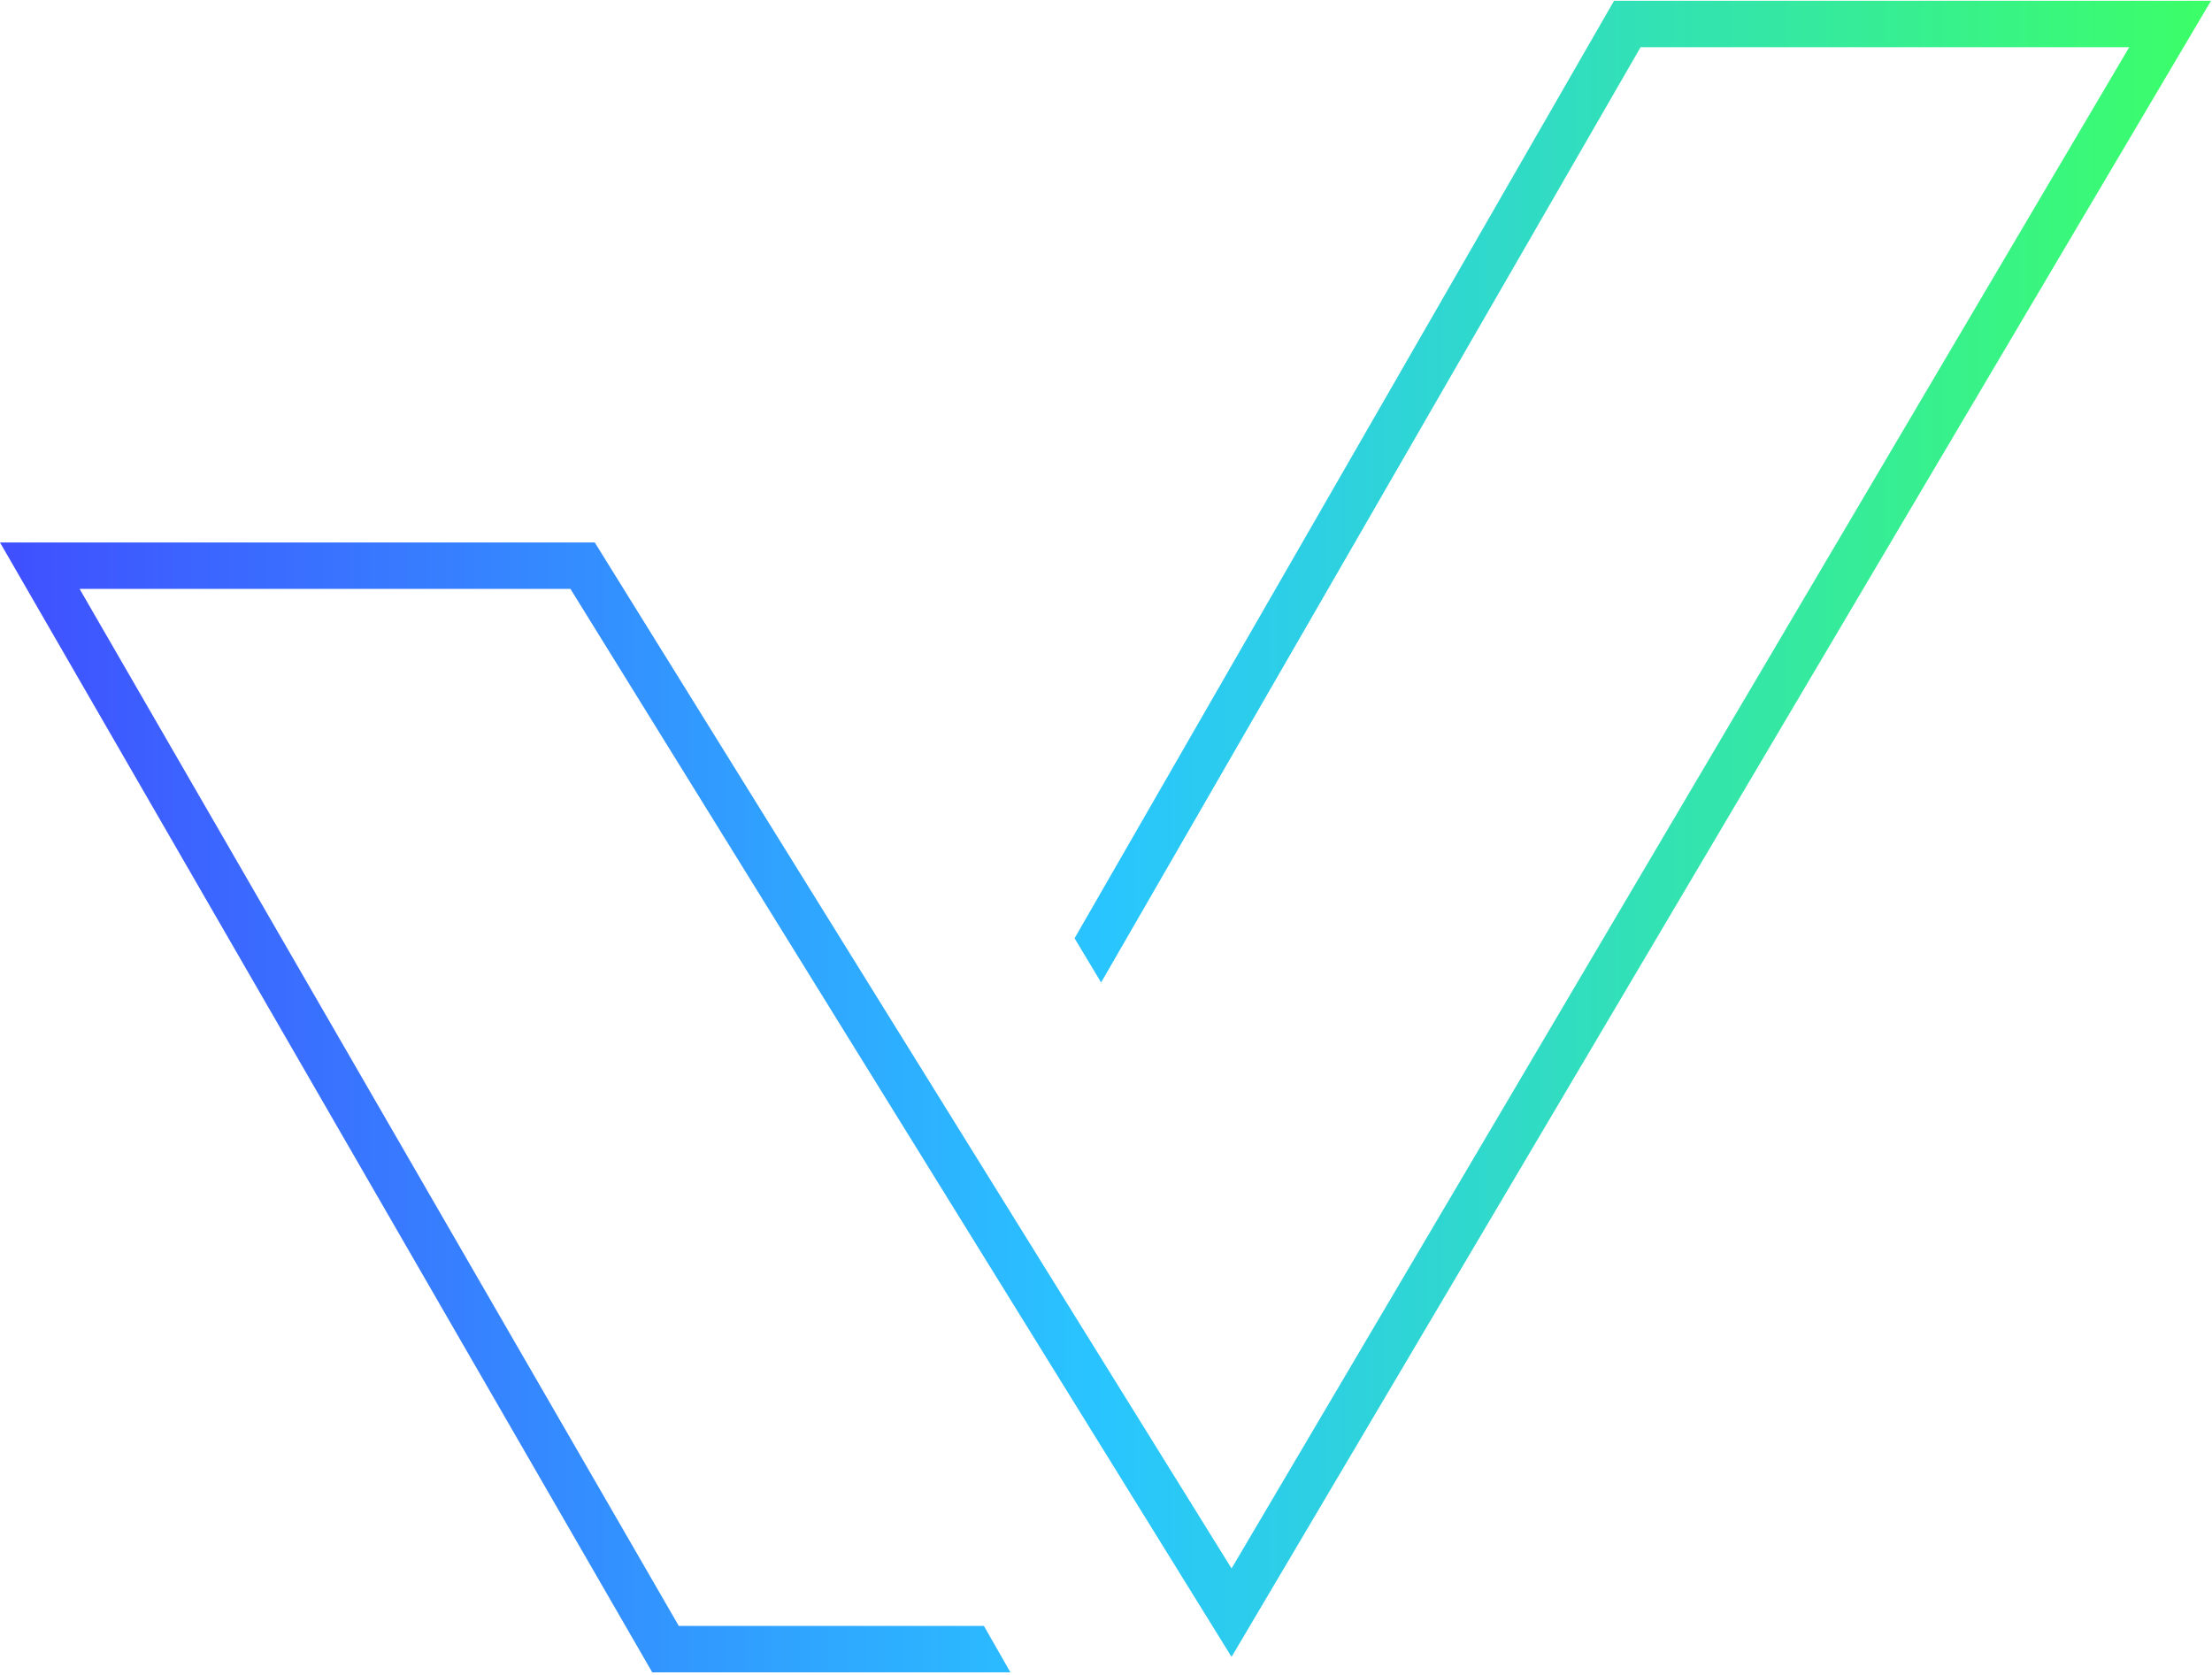 <?xml version="1.0" encoding="UTF-8" standalone="no"?>
<!DOCTYPE svg PUBLIC "-//W3C//DTD SVG 1.1//EN" "http://www.w3.org/Graphics/SVG/1.1/DTD/svg11.dtd">
<svg width="100%" height="100%" viewBox="0 0 247 187" version="1.1" xmlns="http://www.w3.org/2000/svg" xmlns:xlink="http://www.w3.org/1999/xlink" xml:space="preserve" xmlns:serif="http://www.serif.com/" style="fill-rule:evenodd;clip-rule:evenodd;stroke-linejoin:round;stroke-miterlimit:2;">
    <g transform="matrix(246.894,0,0,-246.894,3.11e-05,93.409)">
        <path d="M0.73,0.378L0.486,-0.046L0.498,-0.066L0.742,0.357L0.963,0.357L0.557,-0.331L0.269,0.133L-0,0.133L0.295,-0.378L0.457,-0.378L0.445,-0.357L0.307,-0.357L0.036,0.112L0.258,0.112L0.557,-0.371L1,0.378L0.73,0.378Z" style="fill:url(#_Linear1);fill-rule:nonzero;"/>
    </g>
    <defs>
        <linearGradient id="_Linear1" x1="0" y1="0" x2="1" y2="0" gradientUnits="userSpaceOnUse" gradientTransform="matrix(1,0,0,-1,0,-8.9026e-07)"><stop offset="0" style="stop-color:rgb(64,78,255);stop-opacity:1"/><stop offset="0.5" style="stop-color:rgb(41,197,255);stop-opacity:1"/><stop offset="1" style="stop-color:rgb(60,255,102);stop-opacity:1"/><stop offset="1" style="stop-color:rgb(60,255,102);stop-opacity:1"/></linearGradient>
    </defs>
</svg>
